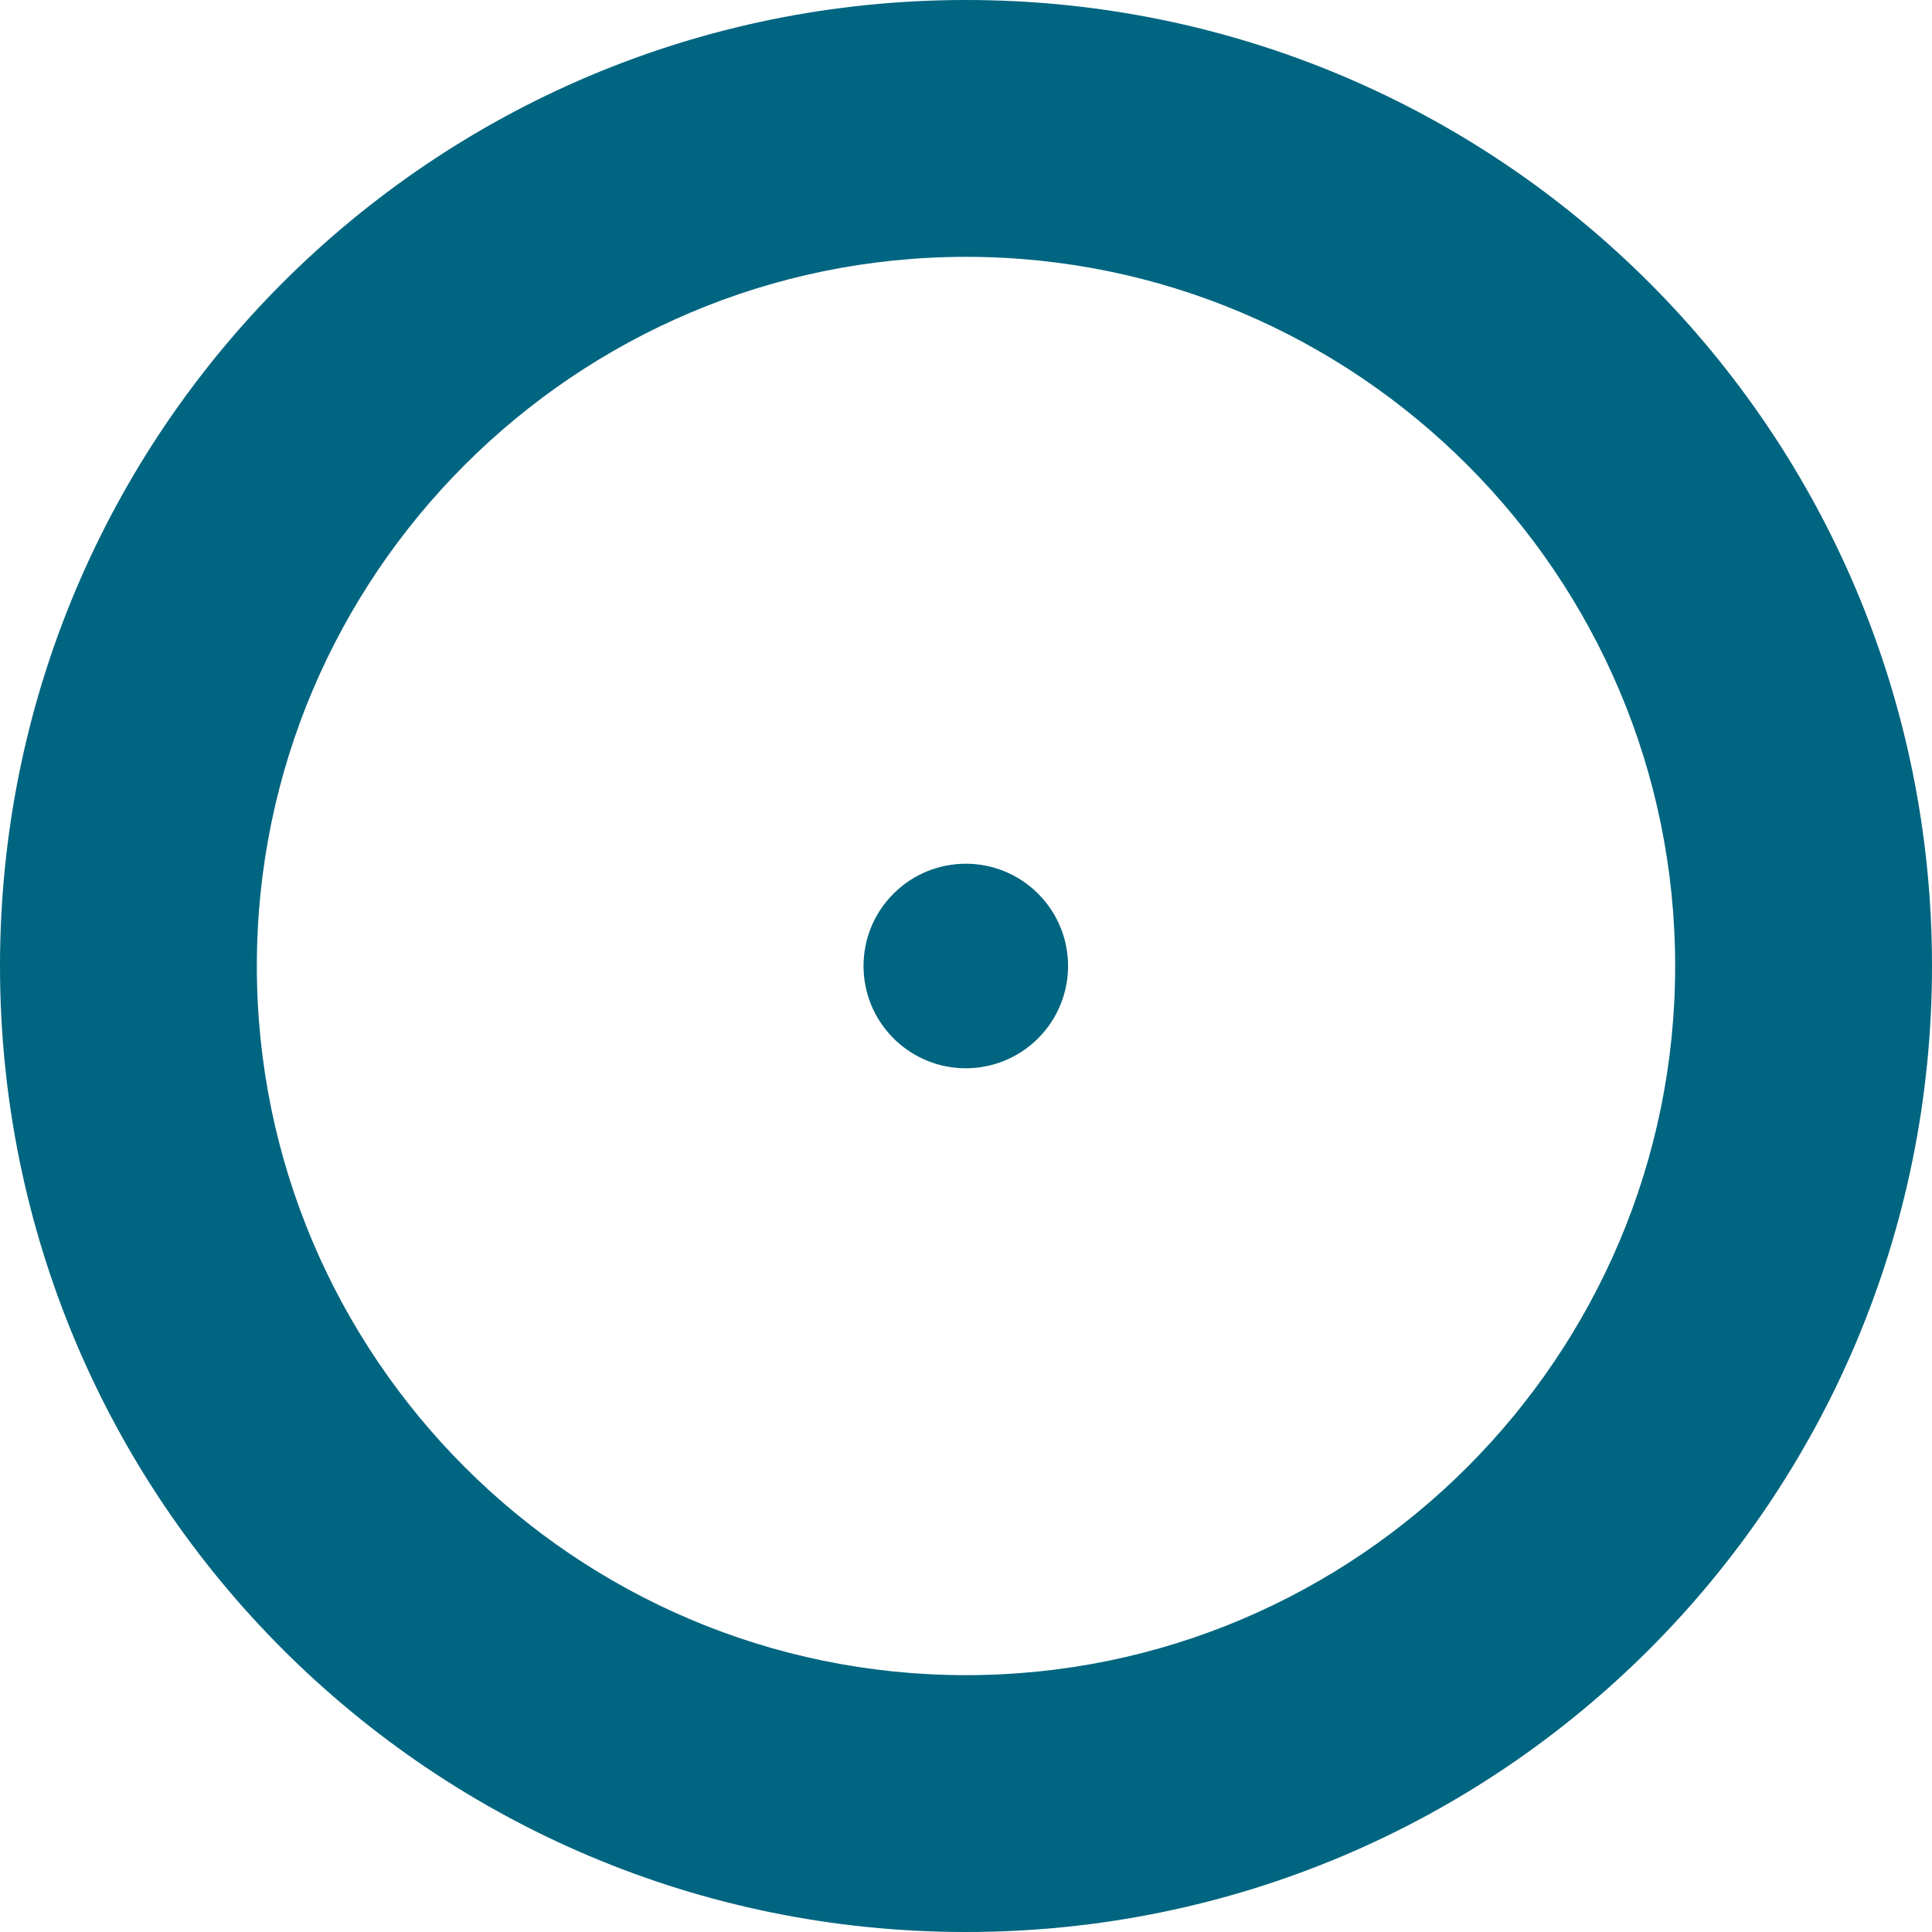 <?xml version="1.0" encoding="utf-8"?>
<!-- Generator: Adobe Illustrator 25.4.1, SVG Export Plug-In . SVG Version: 6.00 Build 0)  -->
<svg version="1.1" id="Capa_1" xmlns="http://www.w3.org/2000/svg" xmlns:xlink="http://www.w3.org/1999/xlink" x="0px" y="0px"
	 viewBox="0 0 85 85" style="enable-background:new 0 0 85 85;" xml:space="preserve">
<style type="text/css">
	.st0{fill:#006580;}
</style>
<g>
	<path class="st0" d="M42.5,0C19,0,0,19,0,42.5S19,85,42.5,85S85,66,85,42.5S66,0,42.5,0z M42.5,73.7c-17.2,0-31.2-14-31.2-31.2
		s14-31.2,31.2-31.2s31.2,14,31.2,31.2S59.7,73.7,42.5,73.7z"/>
	<ellipse transform="matrix(0.707 -0.707 0.707 0.707 -17.604 42.5)" class="st0" cx="42.5" cy="42.5" rx="4.5" ry="4.5"/>
</g>
</svg>
